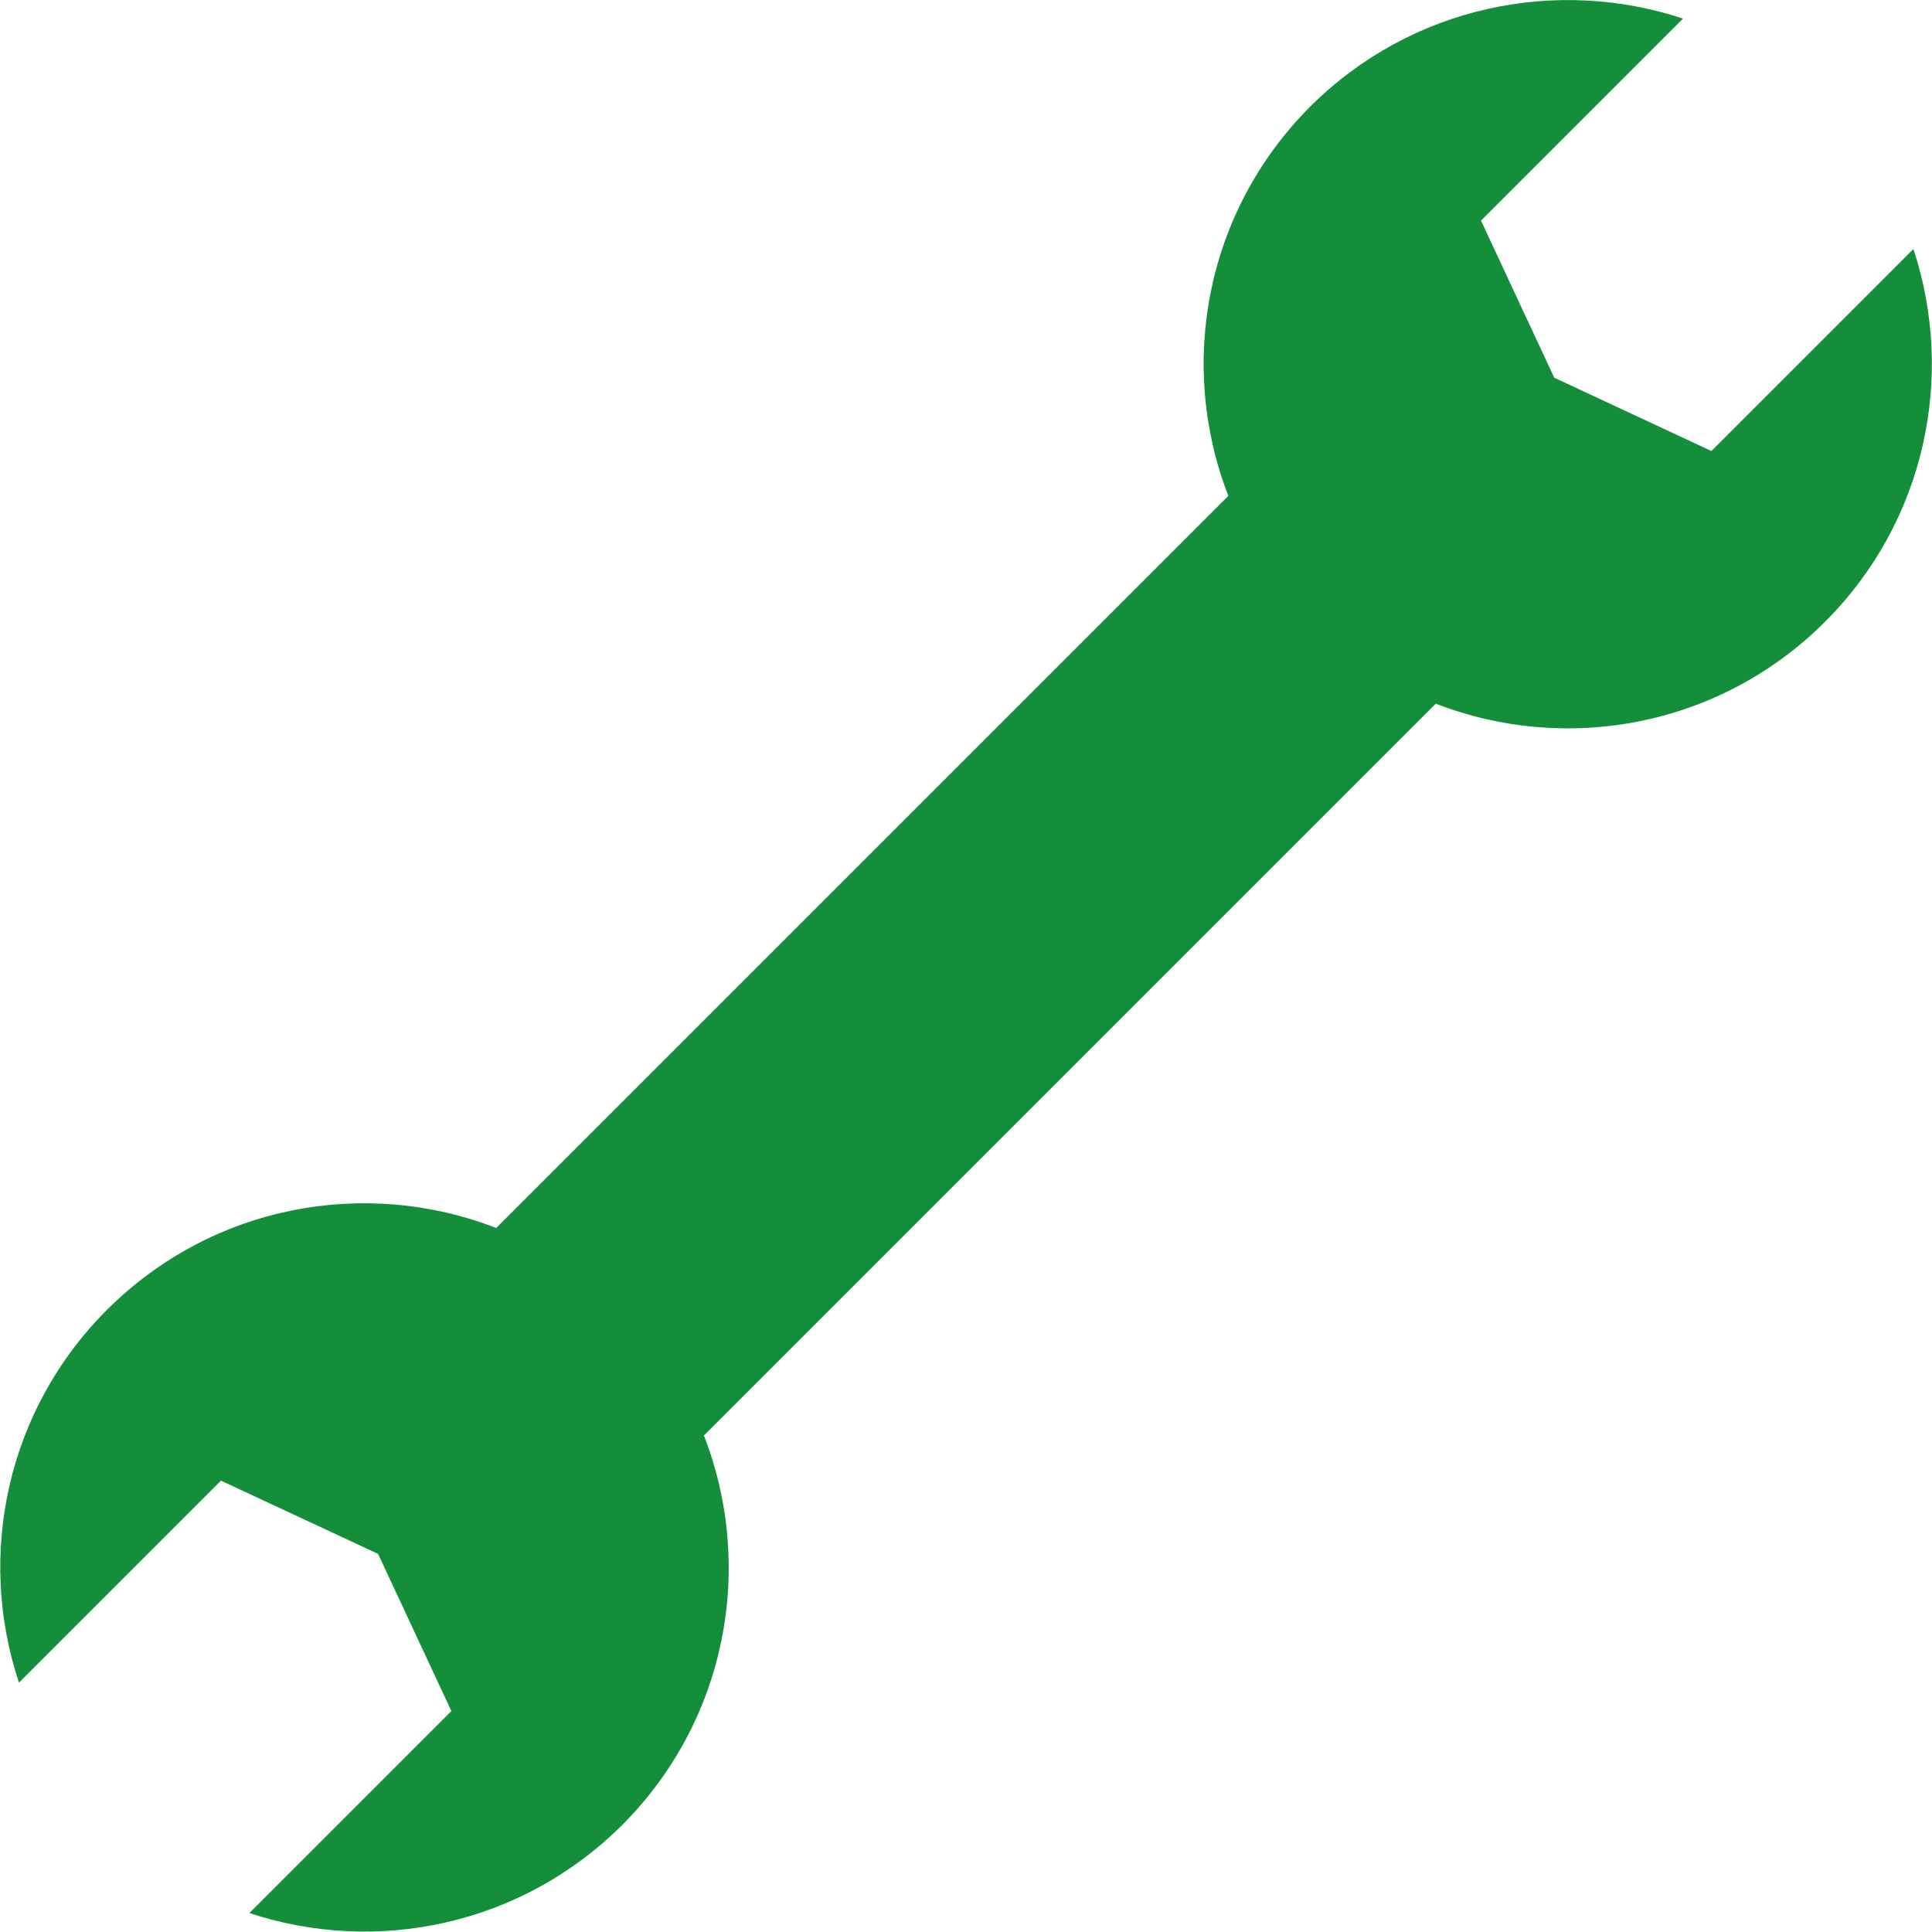 <?xml version="1.0" encoding="UTF-8"?>
<svg id="_レイヤー_2" data-name="レイヤー 2" xmlns="http://www.w3.org/2000/svg" width="52.99" height="52.99" viewBox="0 0 52.99 52.99">
  <defs>
    <style>
      .cls-1 {
        fill: #148e3b;
        stroke-width: 0px;
      }
    </style>
  </defs>
  <g id="_背景" data-name="背景">
    <path class="cls-1" d="m19.3,39.38l20.08-20.08c3.58,1.39,7.79.64,10.68-2.25,2.76-2.76,3.57-6.74,2.42-10.22l-5.54,5.54-4.31-2.01-2.01-4.31,5.54-5.54c-3.47-1.15-7.45-.35-10.22,2.41-2.89,2.89-3.64,7.1-2.25,10.68l-20.08,20.08c-3.58-1.39-7.79-.64-10.68,2.25-2.76,2.76-3.57,6.74-2.41,10.22l5.54-5.54,4.31,2.01,2.01,4.31-5.54,5.54c3.47,1.15,7.45.35,10.22-2.41,2.89-2.89,3.64-7.1,2.25-10.68Z"/>
  </g>
</svg>